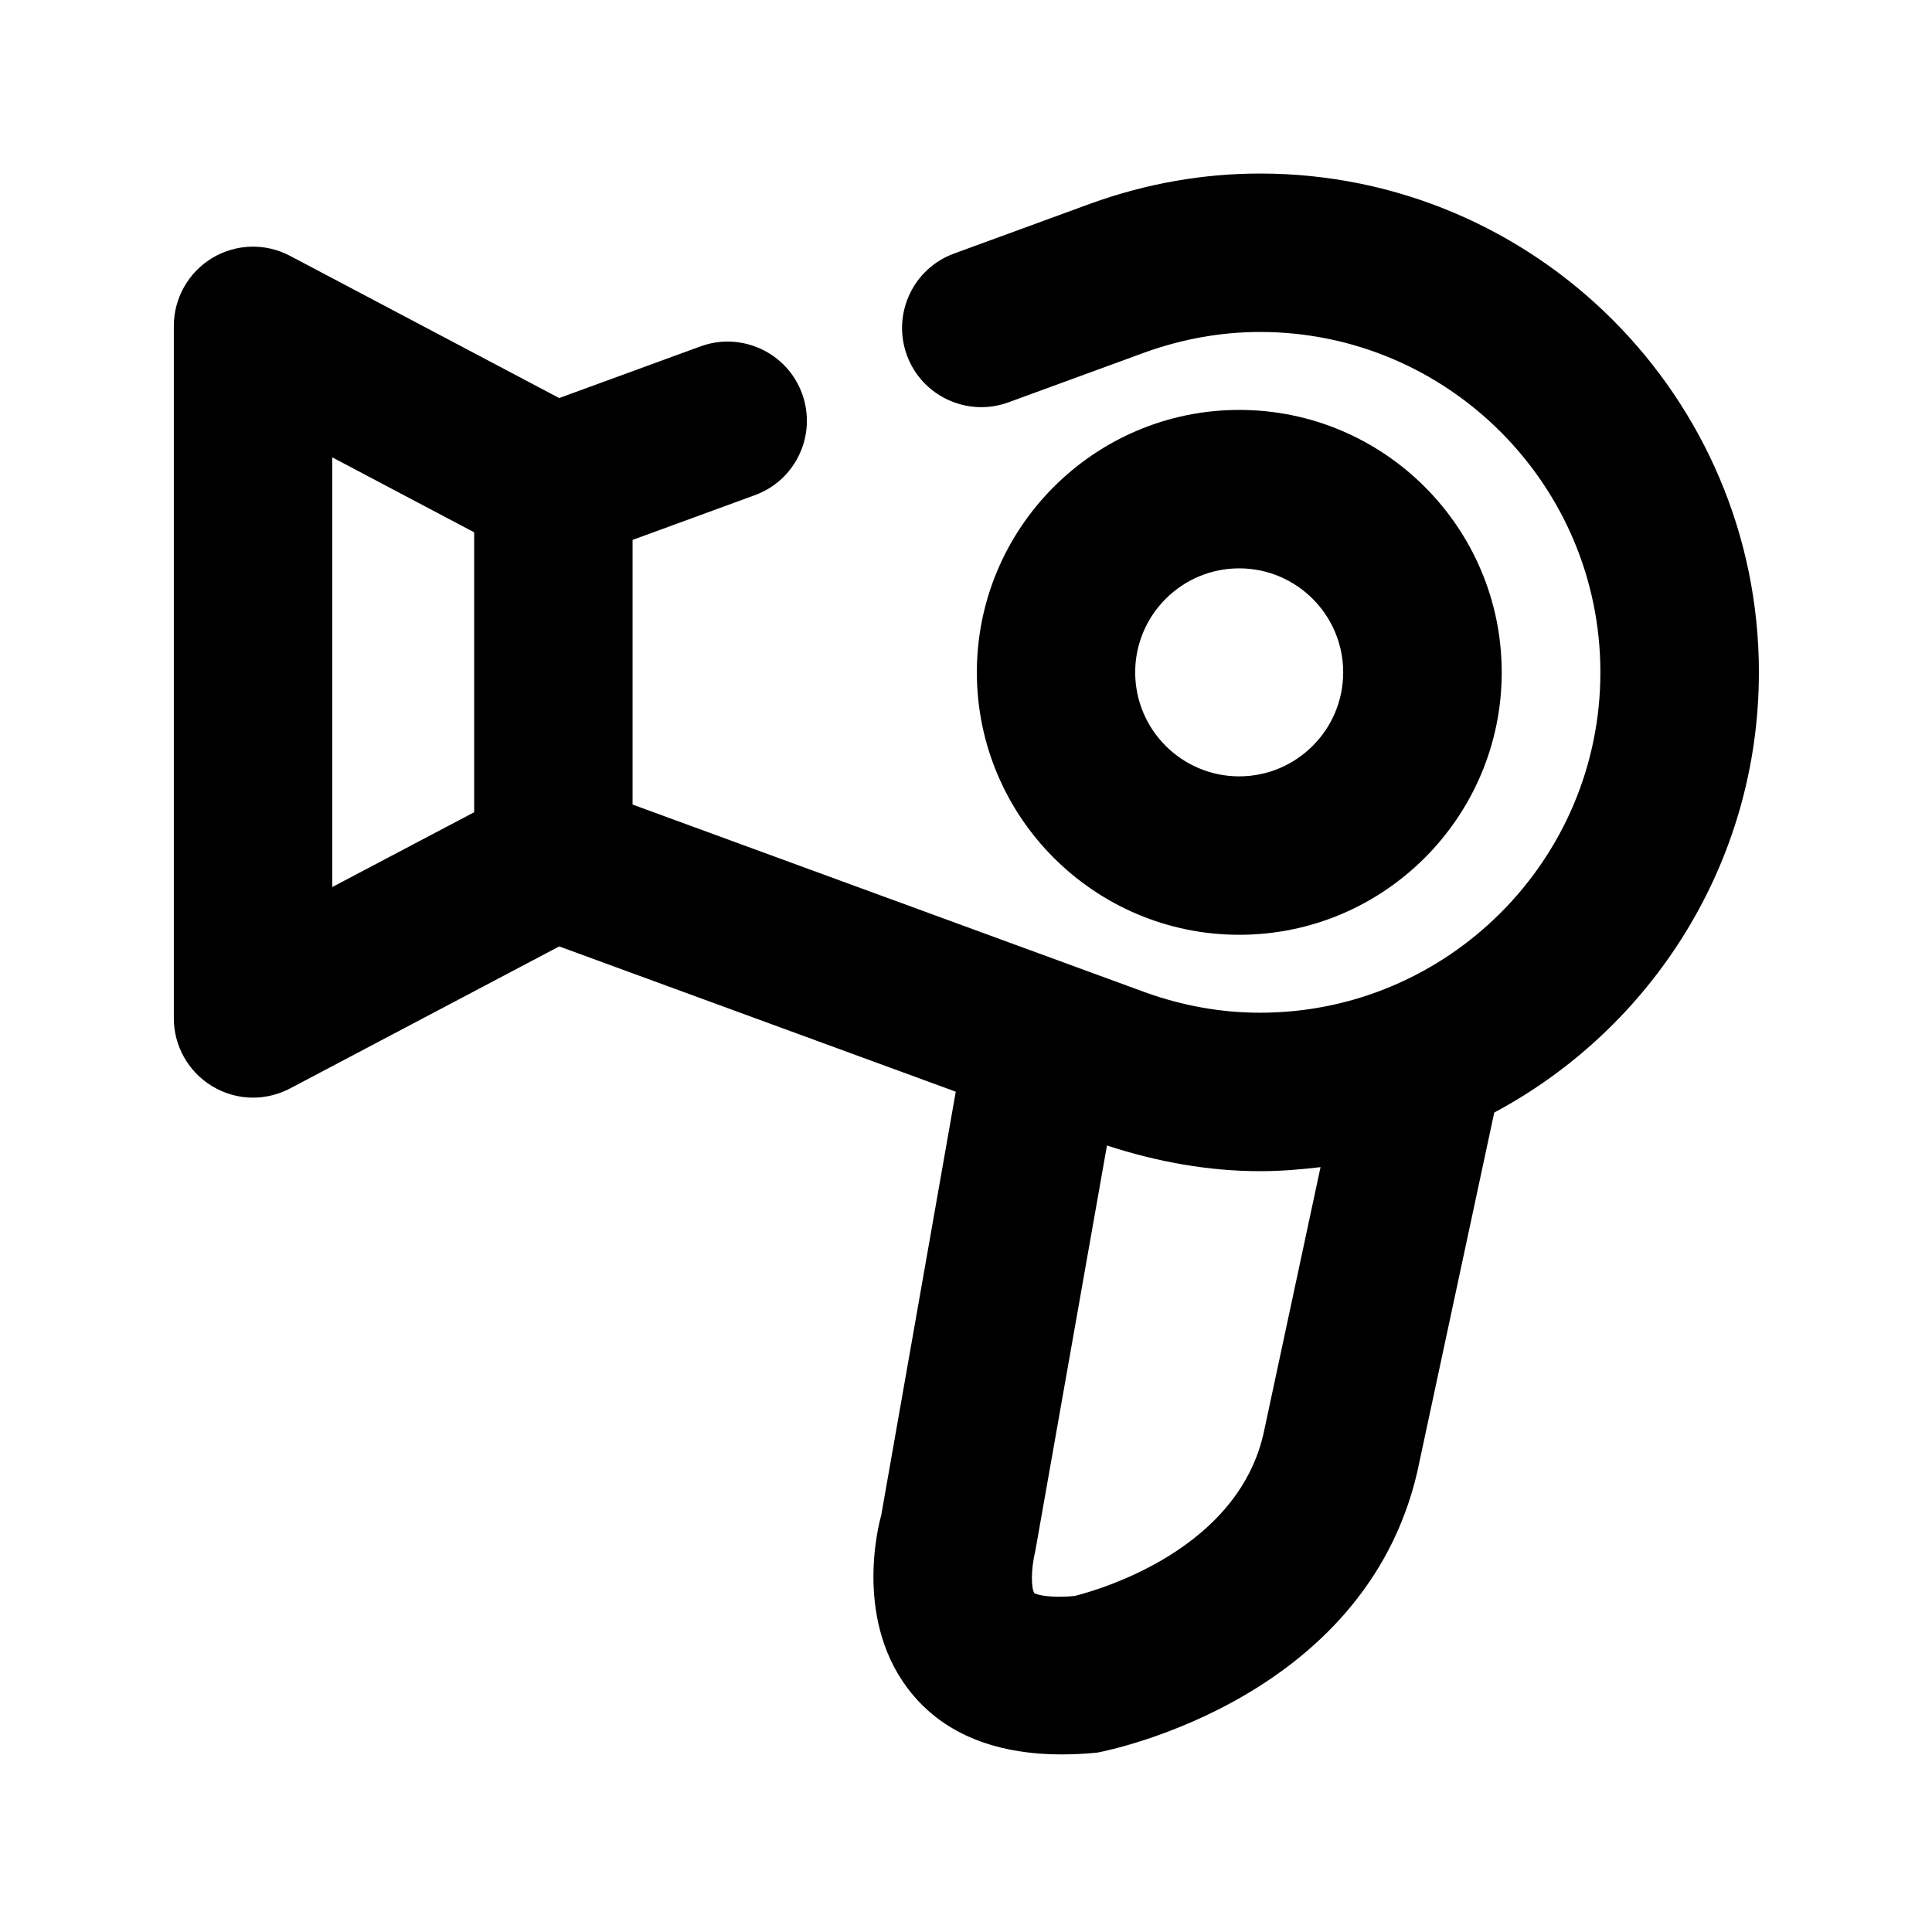 <?xml version="1.0" encoding="UTF-8"?>
<!-- Uploaded to: ICON Repo, www.iconrepo.com, Generator: ICON Repo Mixer Tools -->
<svg fill="#000000" width="800px" height="800px" version="1.1" viewBox="144 144 512 512" xmlns="http://www.w3.org/2000/svg">
 <g>
  <path d="m541.97 322.18c0-38.352-31.195-69.547-69.547-69.547s-69.547 31.195-69.547 69.547c0 38.352 31.195 69.547 69.547 69.547s69.547-31.191 69.547-69.547zm-97.133 0c0-15.199 12.363-27.562 27.562-27.562 15.199 0 27.562 12.363 27.562 27.562 0 15.199-12.363 27.562-27.562 27.562-15.195 0-27.562-12.344-27.562-27.562z"/>
  <path d="m610.13 322.18c0-72.883-59.301-132.19-132.19-132.19-15.113 0-30.164 2.644-44.84 7.934l-36.254 13.266c-10.895 3.969-16.48 16.039-12.512 26.934s16.102 16.48 26.934 12.492l36.148-13.227c10.012-3.59 20.258-5.414 30.5-5.414 49.73 0 90.203 40.473 90.203 90.203 0 49.73-40.473 90.203-90.203 90.203-10.242 0-20.508-1.828-30.398-5.394l-135.88-49.773v-70.133l32.41-11.859c10.895-3.969 16.48-16.039 12.512-26.91-3.988-10.914-16.078-16.48-26.934-12.512l-37.43 13.684-71.328-37.68c-6.531-3.441-14.316-3.234-20.656 0.586-6.277 3.801-10.141 10.625-10.141 17.973v183.51c0 7.367 3.863 14.168 10.141 17.969 3.356 2.035 7.094 3.043 10.852 3.043 3.359 0 6.719-0.82 9.805-2.434l71.332-37.641 105.09 38.5-19.754 112.25c-0.82 2.898-7.43 28.758 8.375 47.59 6.254 7.473 17.801 15.785 39.465 15.785 2.981 0 6.109-0.148 9.469-0.484 2.981-0.566 73.031-14.465 85.395-77.398l19.754-92.219c41.688-22.27 70.133-66.188 70.133-116.65zm-378.07-56.973 37.598 19.859v74.188l-37.598 19.816zm247.07 257.39c-6.863 34.867-50.801 44.336-50.234 44.336-7.012 0.691-10.328-0.418-10.789-0.734-0.797-1.219-1.008-5.984 0.293-11.355l18.957-107.27c13.266 4.324 26.871 6.801 40.559 6.801 5.438 0 10.77-0.441 16.039-1.07z"/>
 </g>
</svg>